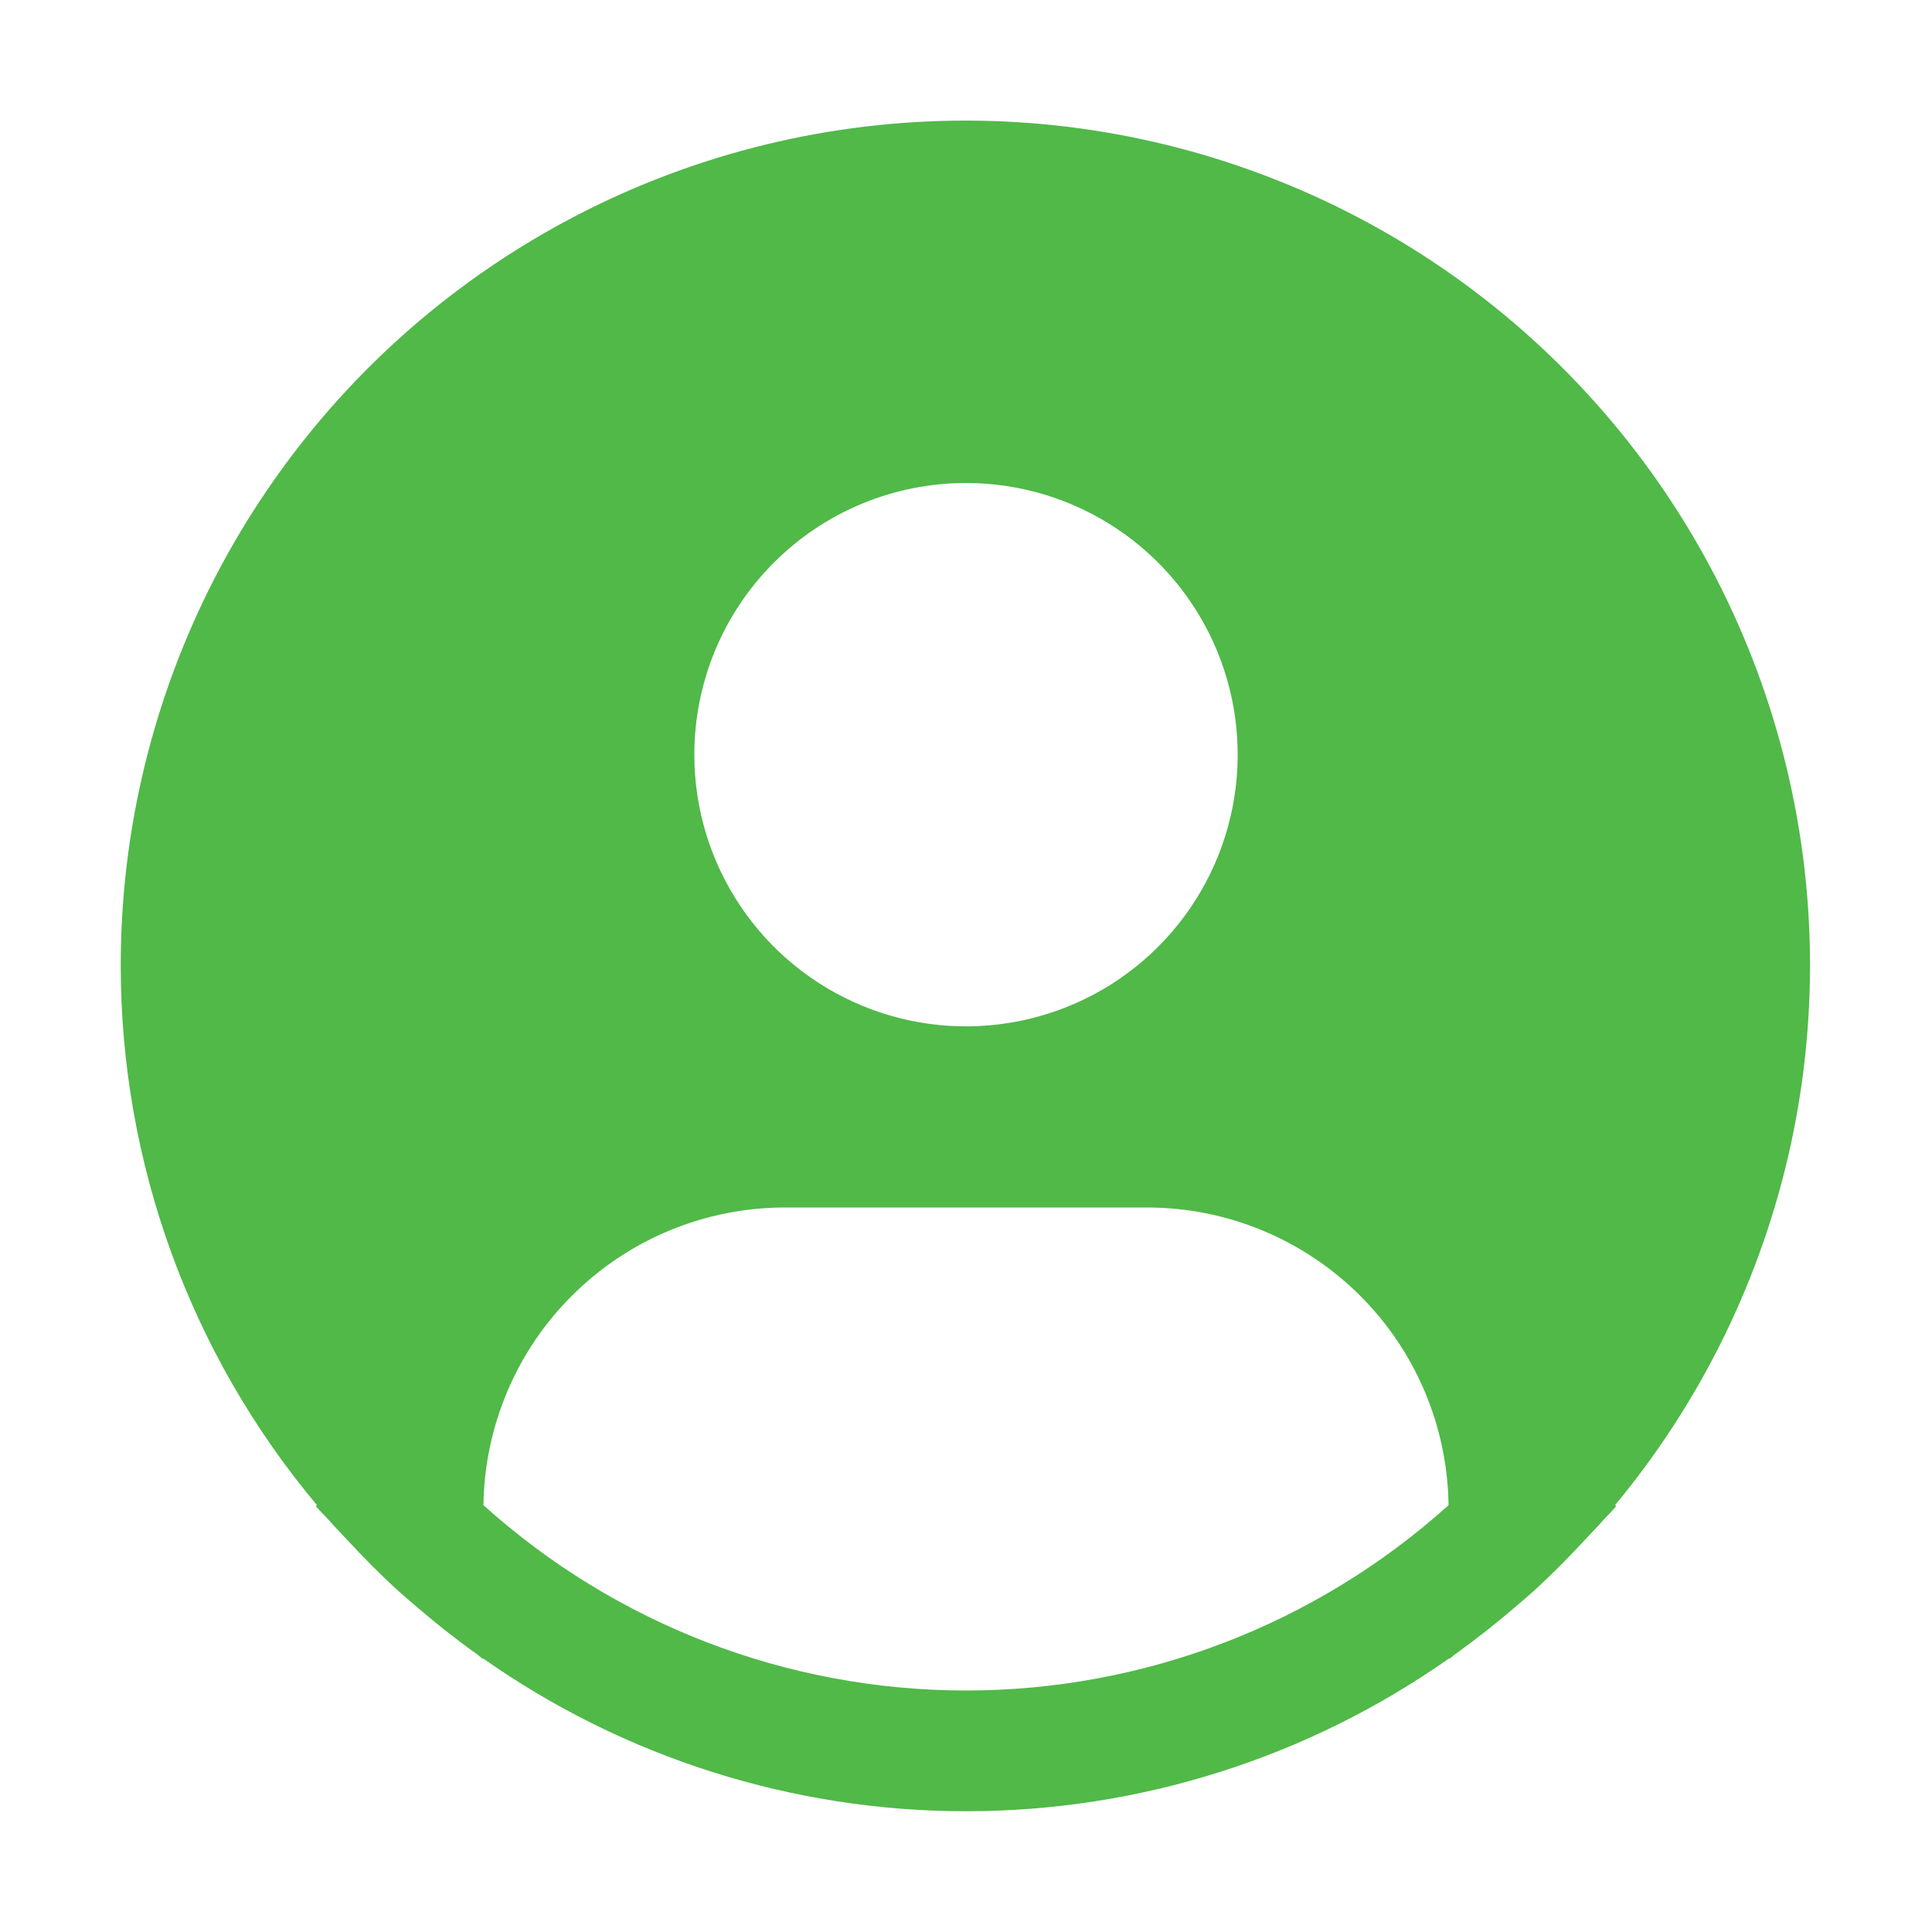 <svg width="26" height="26" viewBox="0 0 26 26" fill="none" xmlns="http://www.w3.org/2000/svg">
<path d="M21.734 20.256C22.9 18.852 23.712 17.187 24.1 15.403C24.487 13.62 24.439 11.768 23.96 10.007C23.481 8.245 22.585 6.625 21.347 5.283C20.11 3.941 18.567 2.917 16.85 2.298C15.133 1.678 13.292 1.481 11.482 1.724C9.673 1.966 7.949 2.641 6.455 3.691C4.962 4.74 3.743 6.135 2.902 7.755C2.062 9.375 1.623 11.174 1.625 13C1.626 15.654 2.561 18.223 4.266 20.256L4.25 20.269C4.307 20.338 4.372 20.396 4.431 20.463C4.504 20.547 4.582 20.626 4.658 20.707C4.886 20.954 5.12 21.192 5.365 21.414C5.44 21.482 5.517 21.546 5.592 21.611C5.852 21.835 6.12 22.048 6.397 22.246C6.433 22.27 6.465 22.302 6.501 22.327V22.318C8.404 23.657 10.674 24.375 13.001 24.375C15.328 24.375 17.598 23.657 19.501 22.318V22.327C19.537 22.302 19.568 22.27 19.605 22.246C19.881 22.047 20.149 21.835 20.409 21.611C20.485 21.546 20.562 21.482 20.637 21.414C20.882 21.191 21.116 20.954 21.344 20.707C21.419 20.626 21.497 20.547 21.571 20.463C21.629 20.396 21.695 20.338 21.751 20.268L21.734 20.256ZM13 6.5C13.723 6.5 14.43 6.714 15.031 7.116C15.633 7.518 16.101 8.089 16.378 8.757C16.655 9.425 16.727 10.16 16.586 10.869C16.445 11.579 16.097 12.23 15.585 12.742C15.074 13.253 14.422 13.601 13.713 13.742C13.004 13.883 12.269 13.811 11.601 13.534C10.933 13.257 10.362 12.789 9.96 12.187C9.558 11.586 9.344 10.879 9.344 10.156C9.344 9.186 9.729 8.256 10.415 7.571C11.1 6.885 12.03 6.5 13 6.5V6.5ZM6.506 20.256C6.52 19.189 6.953 18.17 7.713 17.421C8.472 16.671 9.496 16.25 10.562 16.25H15.438C16.504 16.25 17.528 16.671 18.288 17.421C19.047 18.17 19.48 19.189 19.494 20.256C17.712 21.861 15.399 22.75 13 22.75C10.601 22.75 8.288 21.861 6.506 20.256V20.256Z" fill="#50B948"/>
</svg>

